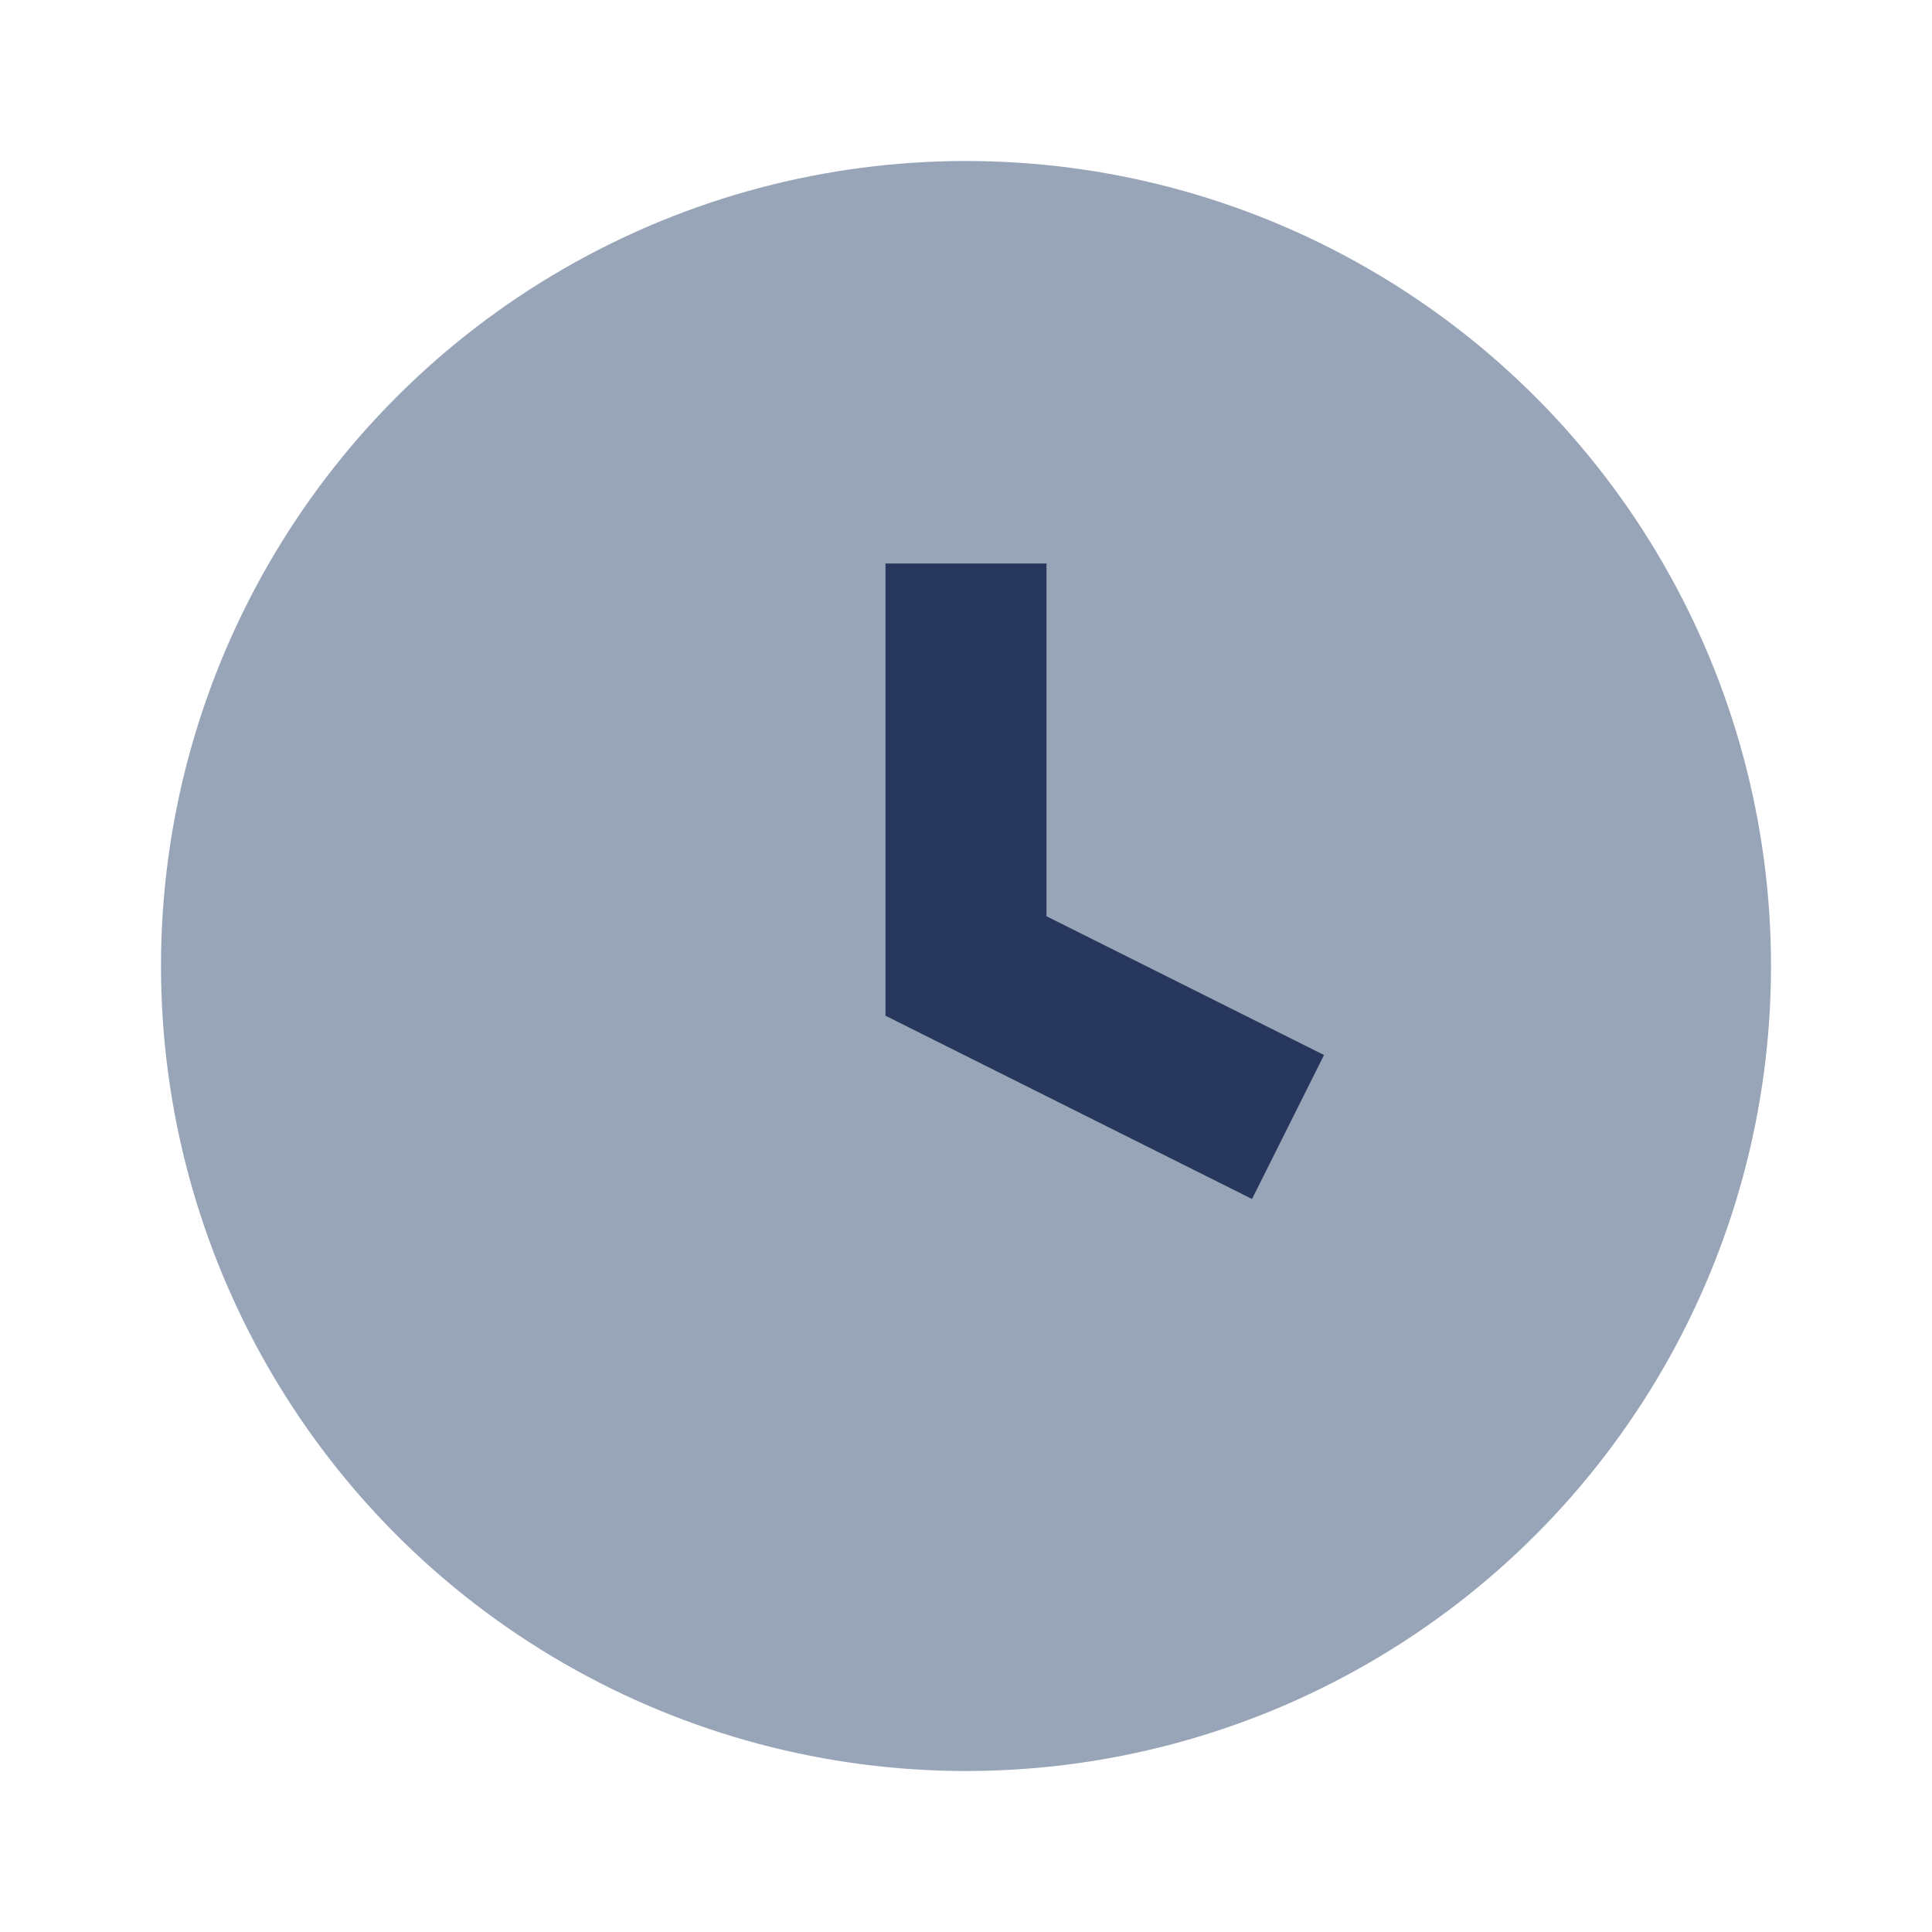 <?xml version="1.0" encoding="UTF-8"?>
<svg xmlns="http://www.w3.org/2000/svg" viewBox="0 0 24 24" width="24" height="24"><circle cx="12" cy="12" r="10" fill="#98A4B7"/><path d="M12 7v5l4 2" fill="none" stroke="#26365C" stroke-width="2"/></svg>